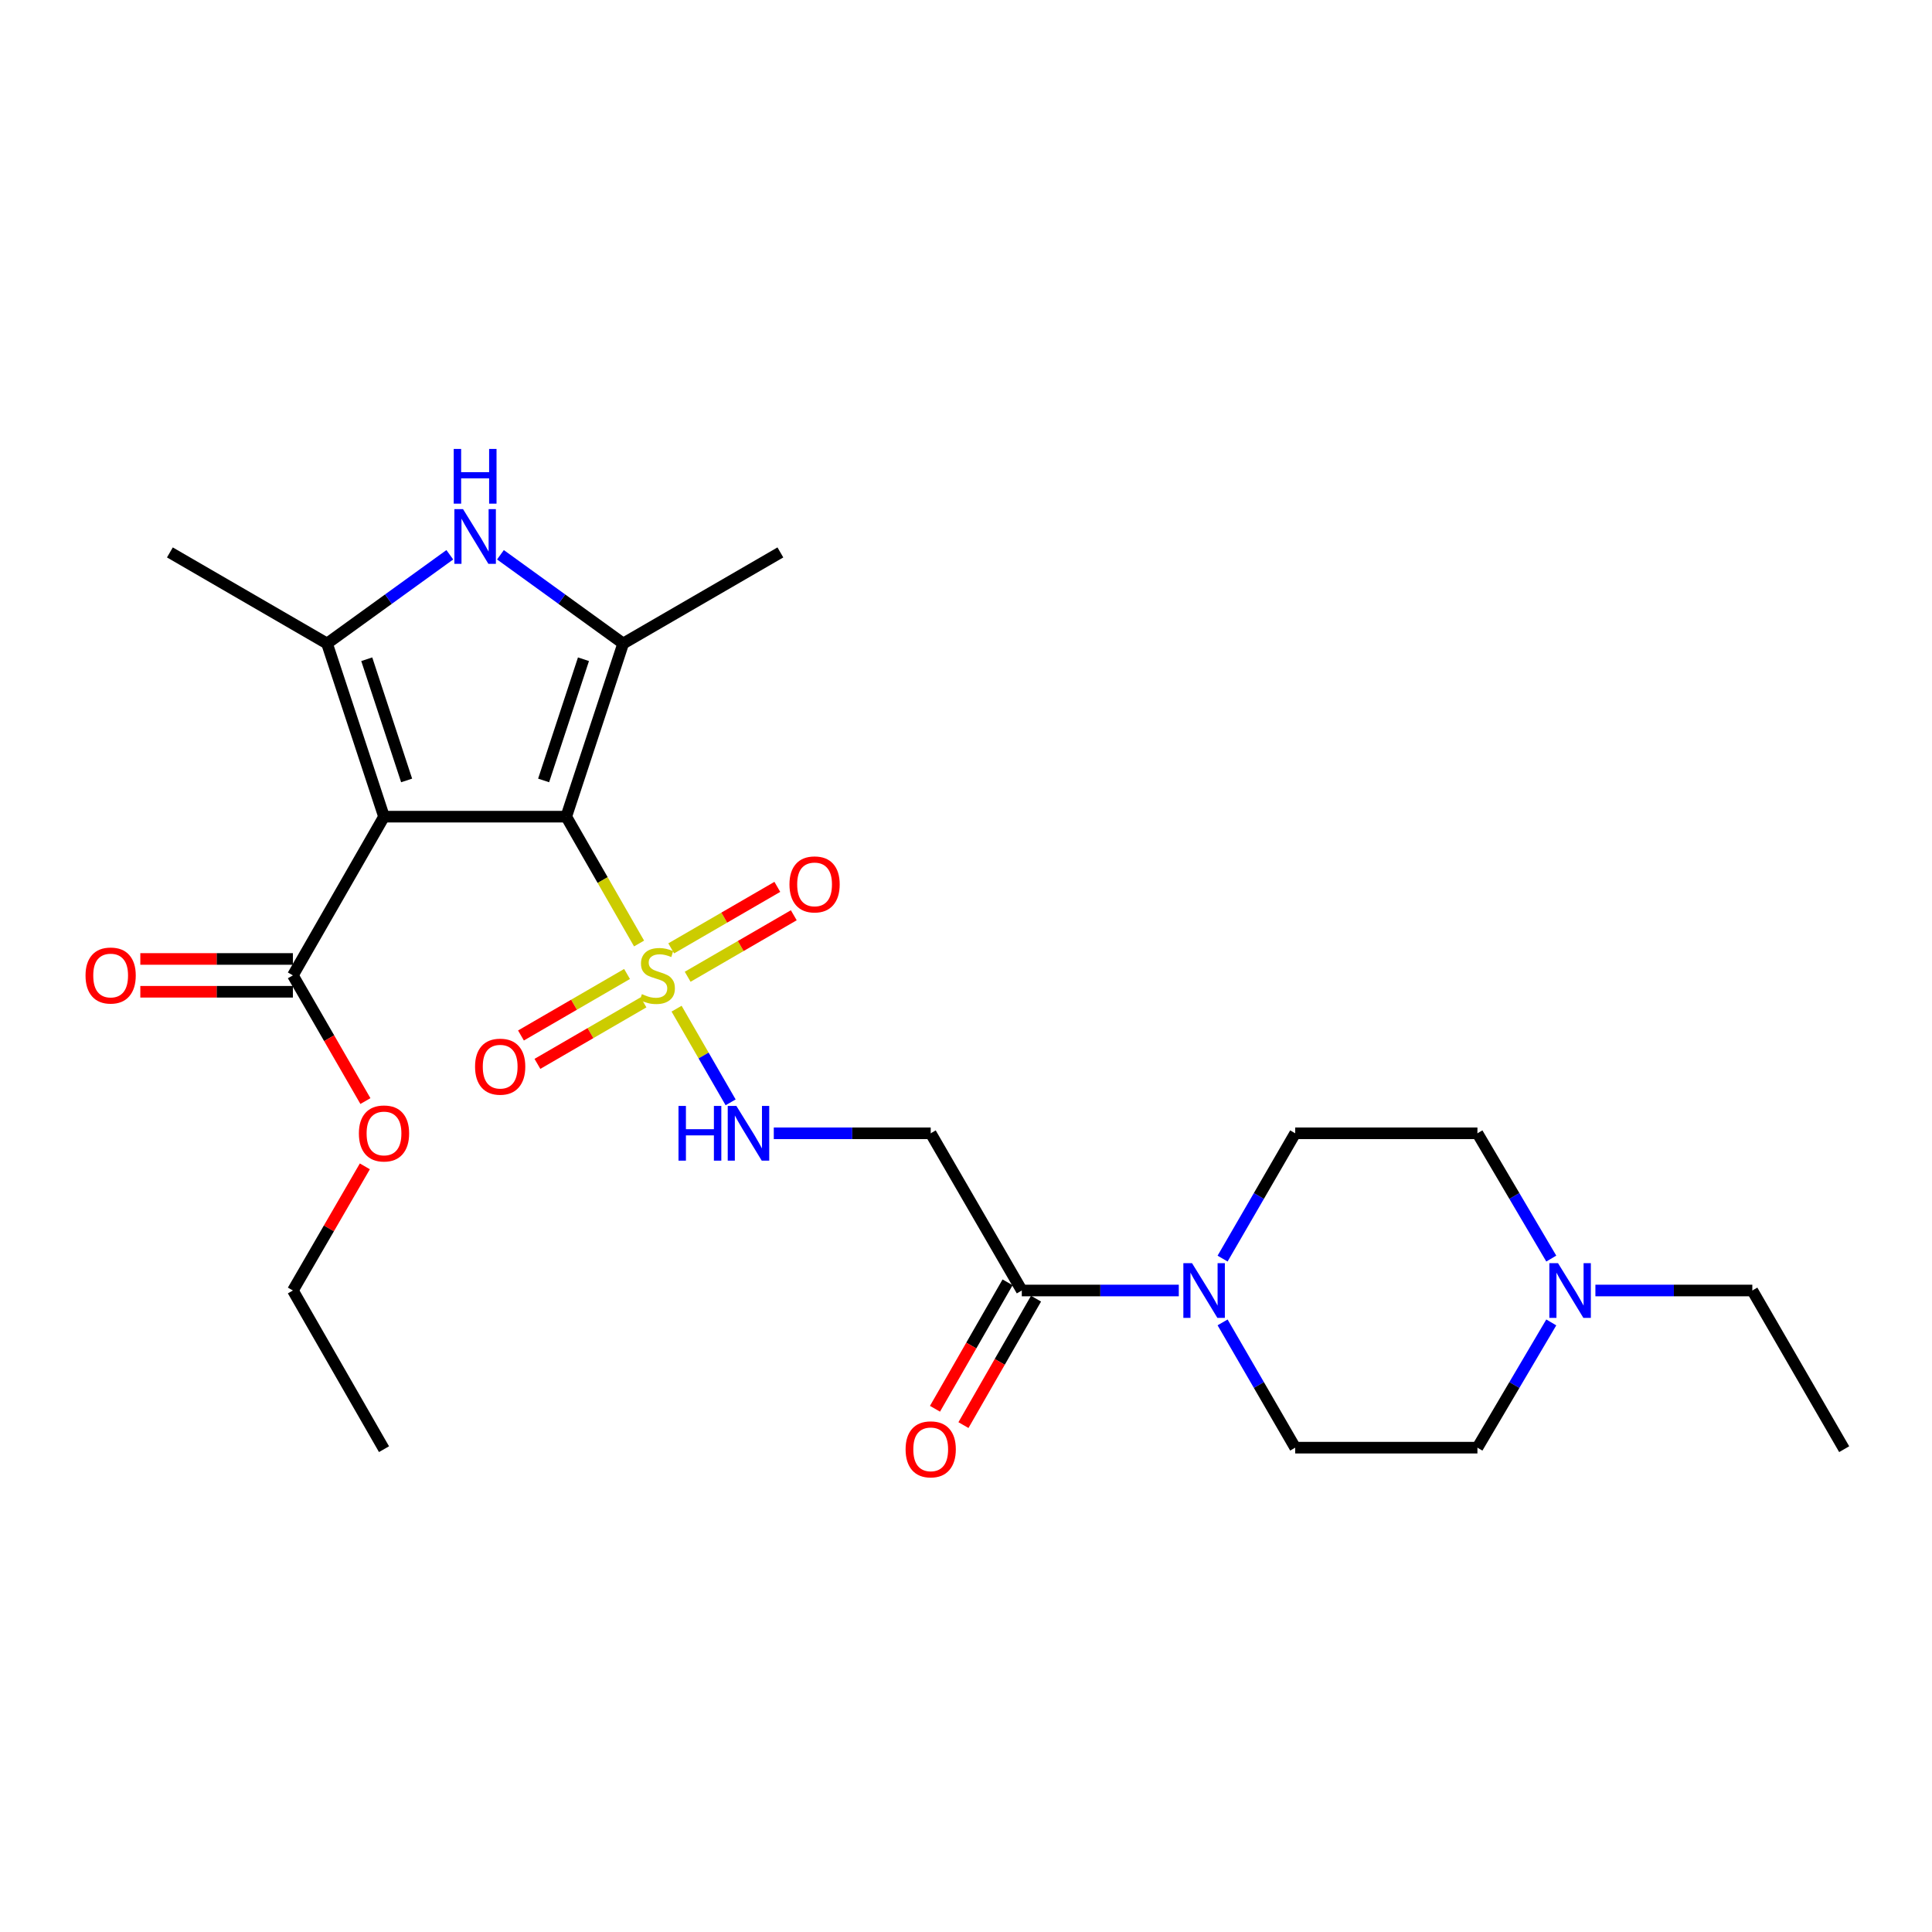 <?xml version='1.0' encoding='iso-8859-1'?>
<svg version='1.1' baseProfile='full'
              xmlns='http://www.w3.org/2000/svg'
                      xmlns:rdkit='http://www.rdkit.org/xml'
                      xmlns:xlink='http://www.w3.org/1999/xlink'
                  xml:space='preserve'
width='1000px' height='1000px' viewBox='0 0 1000 1000'>
<!-- END OF HEADER -->
<rect style='opacity:1.0;fill:#FFFFFF;stroke:none' width='1000' height='1000' x='0' y='0'> </rect>
<path class='bond-0' d='M 293.091,422.704 L 198.759,422.704' style='fill:none;fill-rule:evenodd;stroke:#000000;stroke-width:6px;stroke-linecap:butt;stroke-linejoin:miter;stroke-opacity:1' />
<path class='bond-1' d='M 293.091,422.704 L 311.936,455.531' style='fill:none;fill-rule:evenodd;stroke:#000000;stroke-width:6px;stroke-linecap:butt;stroke-linejoin:miter;stroke-opacity:1' />
<path class='bond-1' d='M 311.936,455.531 L 330.782,488.358' style='fill:none;fill-rule:evenodd;stroke:#CCCC00;stroke-width:6px;stroke-linecap:butt;stroke-linejoin:miter;stroke-opacity:1' />
<path class='bond-2' d='M 293.091,422.704 L 322.556,333.081' style='fill:none;fill-rule:evenodd;stroke:#000000;stroke-width:6px;stroke-linecap:butt;stroke-linejoin:miter;stroke-opacity:1' />
<path class='bond-2' d='M 281.377,403.957 L 302.003,341.22' style='fill:none;fill-rule:evenodd;stroke:#000000;stroke-width:6px;stroke-linecap:butt;stroke-linejoin:miter;stroke-opacity:1' />
<path class='bond-3' d='M 198.759,422.704 L 169.274,333.081' style='fill:none;fill-rule:evenodd;stroke:#000000;stroke-width:6px;stroke-linecap:butt;stroke-linejoin:miter;stroke-opacity:1' />
<path class='bond-3' d='M 210.469,403.954 L 189.83,341.217' style='fill:none;fill-rule:evenodd;stroke:#000000;stroke-width:6px;stroke-linecap:butt;stroke-linejoin:miter;stroke-opacity:1' />
<path class='bond-6' d='M 198.759,422.704 L 151.603,504.846' style='fill:none;fill-rule:evenodd;stroke:#000000;stroke-width:6px;stroke-linecap:butt;stroke-linejoin:miter;stroke-opacity:1' />
<path class='bond-7' d='M 350.194,522.086 L 364.181,546.328' style='fill:none;fill-rule:evenodd;stroke:#CCCC00;stroke-width:6px;stroke-linecap:butt;stroke-linejoin:miter;stroke-opacity:1' />
<path class='bond-7' d='M 364.181,546.328 L 378.169,570.57' style='fill:none;fill-rule:evenodd;stroke:#0000FF;stroke-width:6px;stroke-linecap:butt;stroke-linejoin:miter;stroke-opacity:1' />
<path class='bond-11' d='M 324.557,504.129 L 297.103,520.047' style='fill:none;fill-rule:evenodd;stroke:#CCCC00;stroke-width:6px;stroke-linecap:butt;stroke-linejoin:miter;stroke-opacity:1' />
<path class='bond-11' d='M 297.103,520.047 L 269.65,535.966' style='fill:none;fill-rule:evenodd;stroke:#FF0000;stroke-width:6px;stroke-linecap:butt;stroke-linejoin:miter;stroke-opacity:1' />
<path class='bond-11' d='M 333.076,518.82 L 305.622,534.739' style='fill:none;fill-rule:evenodd;stroke:#CCCC00;stroke-width:6px;stroke-linecap:butt;stroke-linejoin:miter;stroke-opacity:1' />
<path class='bond-11' d='M 305.622,534.739 L 278.169,550.658' style='fill:none;fill-rule:evenodd;stroke:#FF0000;stroke-width:6px;stroke-linecap:butt;stroke-linejoin:miter;stroke-opacity:1' />
<path class='bond-12' d='M 355.937,505.567 L 383.399,489.65' style='fill:none;fill-rule:evenodd;stroke:#CCCC00;stroke-width:6px;stroke-linecap:butt;stroke-linejoin:miter;stroke-opacity:1' />
<path class='bond-12' d='M 383.399,489.65 L 410.862,473.733' style='fill:none;fill-rule:evenodd;stroke:#FF0000;stroke-width:6px;stroke-linecap:butt;stroke-linejoin:miter;stroke-opacity:1' />
<path class='bond-12' d='M 347.421,490.874 L 374.883,474.957' style='fill:none;fill-rule:evenodd;stroke:#CCCC00;stroke-width:6px;stroke-linecap:butt;stroke-linejoin:miter;stroke-opacity:1' />
<path class='bond-12' d='M 374.883,474.957 L 402.345,459.04' style='fill:none;fill-rule:evenodd;stroke:#FF0000;stroke-width:6px;stroke-linecap:butt;stroke-linejoin:miter;stroke-opacity:1' />
<path class='bond-4' d='M 322.556,333.081 L 290.793,310.116' style='fill:none;fill-rule:evenodd;stroke:#000000;stroke-width:6px;stroke-linecap:butt;stroke-linejoin:miter;stroke-opacity:1' />
<path class='bond-4' d='M 290.793,310.116 L 259.029,287.152' style='fill:none;fill-rule:evenodd;stroke:#0000FF;stroke-width:6px;stroke-linecap:butt;stroke-linejoin:miter;stroke-opacity:1' />
<path class='bond-20' d='M 322.556,333.081 L 403.924,285.934' style='fill:none;fill-rule:evenodd;stroke:#000000;stroke-width:6px;stroke-linecap:butt;stroke-linejoin:miter;stroke-opacity:1' />
<path class='bond-21' d='M 169.274,333.081 L 87.935,285.934' style='fill:none;fill-rule:evenodd;stroke:#000000;stroke-width:6px;stroke-linecap:butt;stroke-linejoin:miter;stroke-opacity:1' />
<path class='bond-26' d='M 169.274,333.081 L 201.047,310.115' style='fill:none;fill-rule:evenodd;stroke:#000000;stroke-width:6px;stroke-linecap:butt;stroke-linejoin:miter;stroke-opacity:1' />
<path class='bond-26' d='M 201.047,310.115 L 232.82,287.15' style='fill:none;fill-rule:evenodd;stroke:#0000FF;stroke-width:6px;stroke-linecap:butt;stroke-linejoin:miter;stroke-opacity:1' />
<path class='bond-5' d='M 610.144,667.96 L 569.513,667.96' style='fill:none;fill-rule:evenodd;stroke:#0000FF;stroke-width:6px;stroke-linecap:butt;stroke-linejoin:miter;stroke-opacity:1' />
<path class='bond-5' d='M 569.513,667.96 L 528.882,667.96' style='fill:none;fill-rule:evenodd;stroke:#000000;stroke-width:6px;stroke-linecap:butt;stroke-linejoin:miter;stroke-opacity:1' />
<path class='bond-13' d='M 632.812,684.47 L 651.601,716.889' style='fill:none;fill-rule:evenodd;stroke:#0000FF;stroke-width:6px;stroke-linecap:butt;stroke-linejoin:miter;stroke-opacity:1' />
<path class='bond-13' d='M 651.601,716.889 L 670.39,749.309' style='fill:none;fill-rule:evenodd;stroke:#000000;stroke-width:6px;stroke-linecap:butt;stroke-linejoin:miter;stroke-opacity:1' />
<path class='bond-14' d='M 632.81,651.449 L 651.6,619.02' style='fill:none;fill-rule:evenodd;stroke:#0000FF;stroke-width:6px;stroke-linecap:butt;stroke-linejoin:miter;stroke-opacity:1' />
<path class='bond-14' d='M 651.6,619.02 L 670.39,586.592' style='fill:none;fill-rule:evenodd;stroke:#000000;stroke-width:6px;stroke-linecap:butt;stroke-linejoin:miter;stroke-opacity:1' />
<path class='bond-16' d='M 151.603,496.355 L 112.116,496.355' style='fill:none;fill-rule:evenodd;stroke:#000000;stroke-width:6px;stroke-linecap:butt;stroke-linejoin:miter;stroke-opacity:1' />
<path class='bond-16' d='M 112.116,496.355 L 72.629,496.355' style='fill:none;fill-rule:evenodd;stroke:#FF0000;stroke-width:6px;stroke-linecap:butt;stroke-linejoin:miter;stroke-opacity:1' />
<path class='bond-16' d='M 151.603,513.338 L 112.116,513.338' style='fill:none;fill-rule:evenodd;stroke:#000000;stroke-width:6px;stroke-linecap:butt;stroke-linejoin:miter;stroke-opacity:1' />
<path class='bond-16' d='M 112.116,513.338 L 72.629,513.338' style='fill:none;fill-rule:evenodd;stroke:#FF0000;stroke-width:6px;stroke-linecap:butt;stroke-linejoin:miter;stroke-opacity:1' />
<path class='bond-19' d='M 151.603,504.846 L 170.37,537.379' style='fill:none;fill-rule:evenodd;stroke:#000000;stroke-width:6px;stroke-linecap:butt;stroke-linejoin:miter;stroke-opacity:1' />
<path class='bond-19' d='M 170.37,537.379 L 189.137,569.912' style='fill:none;fill-rule:evenodd;stroke:#FF0000;stroke-width:6px;stroke-linecap:butt;stroke-linejoin:miter;stroke-opacity:1' />
<path class='bond-9' d='M 400.511,586.592 L 441.123,586.592' style='fill:none;fill-rule:evenodd;stroke:#0000FF;stroke-width:6px;stroke-linecap:butt;stroke-linejoin:miter;stroke-opacity:1' />
<path class='bond-9' d='M 441.123,586.592 L 481.735,586.592' style='fill:none;fill-rule:evenodd;stroke:#000000;stroke-width:6px;stroke-linecap:butt;stroke-linejoin:miter;stroke-opacity:1' />
<path class='bond-8' d='M 528.882,667.96 L 481.735,586.592' style='fill:none;fill-rule:evenodd;stroke:#000000;stroke-width:6px;stroke-linecap:butt;stroke-linejoin:miter;stroke-opacity:1' />
<path class='bond-15' d='M 521.518,663.732 L 502.734,696.454' style='fill:none;fill-rule:evenodd;stroke:#000000;stroke-width:6px;stroke-linecap:butt;stroke-linejoin:miter;stroke-opacity:1' />
<path class='bond-15' d='M 502.734,696.454 L 483.95,729.177' style='fill:none;fill-rule:evenodd;stroke:#FF0000;stroke-width:6px;stroke-linecap:butt;stroke-linejoin:miter;stroke-opacity:1' />
<path class='bond-15' d='M 536.247,672.187 L 517.463,704.909' style='fill:none;fill-rule:evenodd;stroke:#000000;stroke-width:6px;stroke-linecap:butt;stroke-linejoin:miter;stroke-opacity:1' />
<path class='bond-15' d='M 517.463,704.909 L 498.679,737.632' style='fill:none;fill-rule:evenodd;stroke:#FF0000;stroke-width:6px;stroke-linecap:butt;stroke-linejoin:miter;stroke-opacity:1' />
<path class='bond-10' d='M 802.94,651.438 L 783.826,619.015' style='fill:none;fill-rule:evenodd;stroke:#0000FF;stroke-width:6px;stroke-linecap:butt;stroke-linejoin:miter;stroke-opacity:1' />
<path class='bond-10' d='M 783.826,619.015 L 764.712,586.592' style='fill:none;fill-rule:evenodd;stroke:#000000;stroke-width:6px;stroke-linecap:butt;stroke-linejoin:miter;stroke-opacity:1' />
<path class='bond-22' d='M 825.778,667.96 L 866.39,667.96' style='fill:none;fill-rule:evenodd;stroke:#0000FF;stroke-width:6px;stroke-linecap:butt;stroke-linejoin:miter;stroke-opacity:1' />
<path class='bond-22' d='M 866.39,667.96 L 907.002,667.96' style='fill:none;fill-rule:evenodd;stroke:#000000;stroke-width:6px;stroke-linecap:butt;stroke-linejoin:miter;stroke-opacity:1' />
<path class='bond-27' d='M 802.938,684.481 L 783.825,716.895' style='fill:none;fill-rule:evenodd;stroke:#0000FF;stroke-width:6px;stroke-linecap:butt;stroke-linejoin:miter;stroke-opacity:1' />
<path class='bond-27' d='M 783.825,716.895 L 764.712,749.309' style='fill:none;fill-rule:evenodd;stroke:#000000;stroke-width:6px;stroke-linecap:butt;stroke-linejoin:miter;stroke-opacity:1' />
<path class='bond-17' d='M 670.39,749.309 L 764.712,749.309' style='fill:none;fill-rule:evenodd;stroke:#000000;stroke-width:6px;stroke-linecap:butt;stroke-linejoin:miter;stroke-opacity:1' />
<path class='bond-18' d='M 670.39,586.592 L 764.712,586.592' style='fill:none;fill-rule:evenodd;stroke:#000000;stroke-width:6px;stroke-linecap:butt;stroke-linejoin:miter;stroke-opacity:1' />
<path class='bond-23' d='M 188.842,603.703 L 170.222,635.831' style='fill:none;fill-rule:evenodd;stroke:#FF0000;stroke-width:6px;stroke-linecap:butt;stroke-linejoin:miter;stroke-opacity:1' />
<path class='bond-23' d='M 170.222,635.831 L 151.603,667.96' style='fill:none;fill-rule:evenodd;stroke:#000000;stroke-width:6px;stroke-linecap:butt;stroke-linejoin:miter;stroke-opacity:1' />
<path class='bond-24' d='M 907.002,667.96 L 954.545,750.092' style='fill:none;fill-rule:evenodd;stroke:#000000;stroke-width:6px;stroke-linecap:butt;stroke-linejoin:miter;stroke-opacity:1' />
<path class='bond-25' d='M 151.603,667.96 L 198.759,750.092' style='fill:none;fill-rule:evenodd;stroke:#000000;stroke-width:6px;stroke-linecap:butt;stroke-linejoin:miter;stroke-opacity:1' />
<path  class='atom-2' d='M 332.247 514.566
Q 332.567 514.686, 333.887 515.246
Q 335.207 515.806, 336.647 516.166
Q 338.127 516.486, 339.567 516.486
Q 342.247 516.486, 343.807 515.206
Q 345.367 513.886, 345.367 511.606
Q 345.367 510.046, 344.567 509.086
Q 343.807 508.126, 342.607 507.606
Q 341.407 507.086, 339.407 506.486
Q 336.887 505.726, 335.367 505.006
Q 333.887 504.286, 332.807 502.766
Q 331.767 501.246, 331.767 498.686
Q 331.767 495.126, 334.167 492.926
Q 336.607 490.726, 341.407 490.726
Q 344.687 490.726, 348.407 492.286
L 347.487 495.366
Q 344.087 493.966, 341.527 493.966
Q 338.767 493.966, 337.247 495.126
Q 335.727 496.246, 335.767 498.206
Q 335.767 499.726, 336.527 500.646
Q 337.327 501.566, 338.447 502.086
Q 339.607 502.606, 341.527 503.206
Q 344.087 504.006, 345.607 504.806
Q 347.127 505.606, 348.207 507.246
Q 349.327 508.846, 349.327 511.606
Q 349.327 515.526, 346.687 517.646
Q 344.087 519.726, 339.727 519.726
Q 337.207 519.726, 335.287 519.166
Q 333.407 518.646, 331.167 517.726
L 332.247 514.566
' fill='#CCCC00'/>
<path  class='atom-5' d='M 239.665 263.518
L 248.945 278.518
Q 249.865 279.998, 251.345 282.678
Q 252.825 285.358, 252.905 285.518
L 252.905 263.518
L 256.665 263.518
L 256.665 291.838
L 252.785 291.838
L 242.825 275.438
Q 241.665 273.518, 240.425 271.318
Q 239.225 269.118, 238.865 268.438
L 238.865 291.838
L 235.185 291.838
L 235.185 263.518
L 239.665 263.518
' fill='#0000FF'/>
<path  class='atom-5' d='M 234.845 232.366
L 238.685 232.366
L 238.685 244.406
L 253.165 244.406
L 253.165 232.366
L 257.005 232.366
L 257.005 260.686
L 253.165 260.686
L 253.165 247.606
L 238.685 247.606
L 238.685 260.686
L 234.845 260.686
L 234.845 232.366
' fill='#0000FF'/>
<path  class='atom-6' d='M 616.983 653.8
L 626.263 668.8
Q 627.183 670.28, 628.663 672.96
Q 630.143 675.64, 630.223 675.8
L 630.223 653.8
L 633.983 653.8
L 633.983 682.12
L 630.103 682.12
L 620.143 665.72
Q 618.983 663.8, 617.743 661.6
Q 616.543 659.4, 616.183 658.72
L 616.183 682.12
L 612.503 682.12
L 612.503 653.8
L 616.983 653.8
' fill='#0000FF'/>
<path  class='atom-8' d='M 351.193 572.432
L 355.033 572.432
L 355.033 584.472
L 369.513 584.472
L 369.513 572.432
L 373.353 572.432
L 373.353 600.752
L 369.513 600.752
L 369.513 587.672
L 355.033 587.672
L 355.033 600.752
L 351.193 600.752
L 351.193 572.432
' fill='#0000FF'/>
<path  class='atom-8' d='M 381.153 572.432
L 390.433 587.432
Q 391.353 588.912, 392.833 591.592
Q 394.313 594.272, 394.393 594.432
L 394.393 572.432
L 398.153 572.432
L 398.153 600.752
L 394.273 600.752
L 384.313 584.352
Q 383.153 582.432, 381.913 580.232
Q 380.713 578.032, 380.353 577.352
L 380.353 600.752
L 376.673 600.752
L 376.673 572.432
L 381.153 572.432
' fill='#0000FF'/>
<path  class='atom-11' d='M 806.42 653.8
L 815.7 668.8
Q 816.62 670.28, 818.1 672.96
Q 819.58 675.64, 819.66 675.8
L 819.66 653.8
L 823.42 653.8
L 823.42 682.12
L 819.54 682.12
L 809.58 665.72
Q 808.42 663.8, 807.18 661.6
Q 805.98 659.4, 805.62 658.72
L 805.62 682.12
L 801.94 682.12
L 801.94 653.8
L 806.42 653.8
' fill='#0000FF'/>
<path  class='atom-12' d='M 245.889 552.101
Q 245.889 545.301, 249.249 541.501
Q 252.609 537.701, 258.889 537.701
Q 265.169 537.701, 268.529 541.501
Q 271.889 545.301, 271.889 552.101
Q 271.889 558.981, 268.489 562.901
Q 265.089 566.781, 258.889 566.781
Q 252.649 566.781, 249.249 562.901
Q 245.889 559.021, 245.889 552.101
M 258.889 563.581
Q 263.209 563.581, 265.529 560.701
Q 267.889 557.781, 267.889 552.101
Q 267.889 546.541, 265.529 543.741
Q 263.209 540.901, 258.889 540.901
Q 254.569 540.901, 252.209 543.701
Q 249.889 546.501, 249.889 552.101
Q 249.889 557.821, 252.209 560.701
Q 254.569 563.581, 258.889 563.581
' fill='#FF0000'/>
<path  class='atom-13' d='M 408.625 457.76
Q 408.625 450.96, 411.985 447.16
Q 415.345 443.36, 421.625 443.36
Q 427.905 443.36, 431.265 447.16
Q 434.625 450.96, 434.625 457.76
Q 434.625 464.64, 431.225 468.56
Q 427.825 472.44, 421.625 472.44
Q 415.385 472.44, 411.985 468.56
Q 408.625 464.68, 408.625 457.76
M 421.625 469.24
Q 425.945 469.24, 428.265 466.36
Q 430.625 463.44, 430.625 457.76
Q 430.625 452.2, 428.265 449.4
Q 425.945 446.56, 421.625 446.56
Q 417.305 446.56, 414.945 449.36
Q 412.625 452.16, 412.625 457.76
Q 412.625 463.48, 414.945 466.36
Q 417.305 469.24, 421.625 469.24
' fill='#FF0000'/>
<path  class='atom-16' d='M 468.735 750.172
Q 468.735 743.372, 472.095 739.572
Q 475.455 735.772, 481.735 735.772
Q 488.015 735.772, 491.375 739.572
Q 494.735 743.372, 494.735 750.172
Q 494.735 757.052, 491.335 760.972
Q 487.935 764.852, 481.735 764.852
Q 475.495 764.852, 472.095 760.972
Q 468.735 757.092, 468.735 750.172
M 481.735 761.652
Q 486.055 761.652, 488.375 758.772
Q 490.735 755.852, 490.735 750.172
Q 490.735 744.612, 488.375 741.812
Q 486.055 738.972, 481.735 738.972
Q 477.415 738.972, 475.055 741.772
Q 472.735 744.572, 472.735 750.172
Q 472.735 755.892, 475.055 758.772
Q 477.415 761.652, 481.735 761.652
' fill='#FF0000'/>
<path  class='atom-17' d='M 44.271 504.926
Q 44.271 498.126, 47.631 494.326
Q 50.991 490.526, 57.271 490.526
Q 63.551 490.526, 66.911 494.326
Q 70.271 498.126, 70.271 504.926
Q 70.271 511.806, 66.871 515.726
Q 63.471 519.606, 57.271 519.606
Q 51.031 519.606, 47.631 515.726
Q 44.271 511.846, 44.271 504.926
M 57.271 516.406
Q 61.591 516.406, 63.911 513.526
Q 66.271 510.606, 66.271 504.926
Q 66.271 499.366, 63.911 496.566
Q 61.591 493.726, 57.271 493.726
Q 52.951 493.726, 50.591 496.526
Q 48.271 499.326, 48.271 504.926
Q 48.271 510.646, 50.591 513.526
Q 52.951 516.406, 57.271 516.406
' fill='#FF0000'/>
<path  class='atom-20' d='M 185.759 586.672
Q 185.759 579.872, 189.119 576.072
Q 192.479 572.272, 198.759 572.272
Q 205.039 572.272, 208.399 576.072
Q 211.759 579.872, 211.759 586.672
Q 211.759 593.552, 208.359 597.472
Q 204.959 601.352, 198.759 601.352
Q 192.519 601.352, 189.119 597.472
Q 185.759 593.592, 185.759 586.672
M 198.759 598.152
Q 203.079 598.152, 205.399 595.272
Q 207.759 592.352, 207.759 586.672
Q 207.759 581.112, 205.399 578.312
Q 203.079 575.472, 198.759 575.472
Q 194.439 575.472, 192.079 578.272
Q 189.759 581.072, 189.759 586.672
Q 189.759 592.392, 192.079 595.272
Q 194.439 598.152, 198.759 598.152
' fill='#FF0000'/>
</svg>
